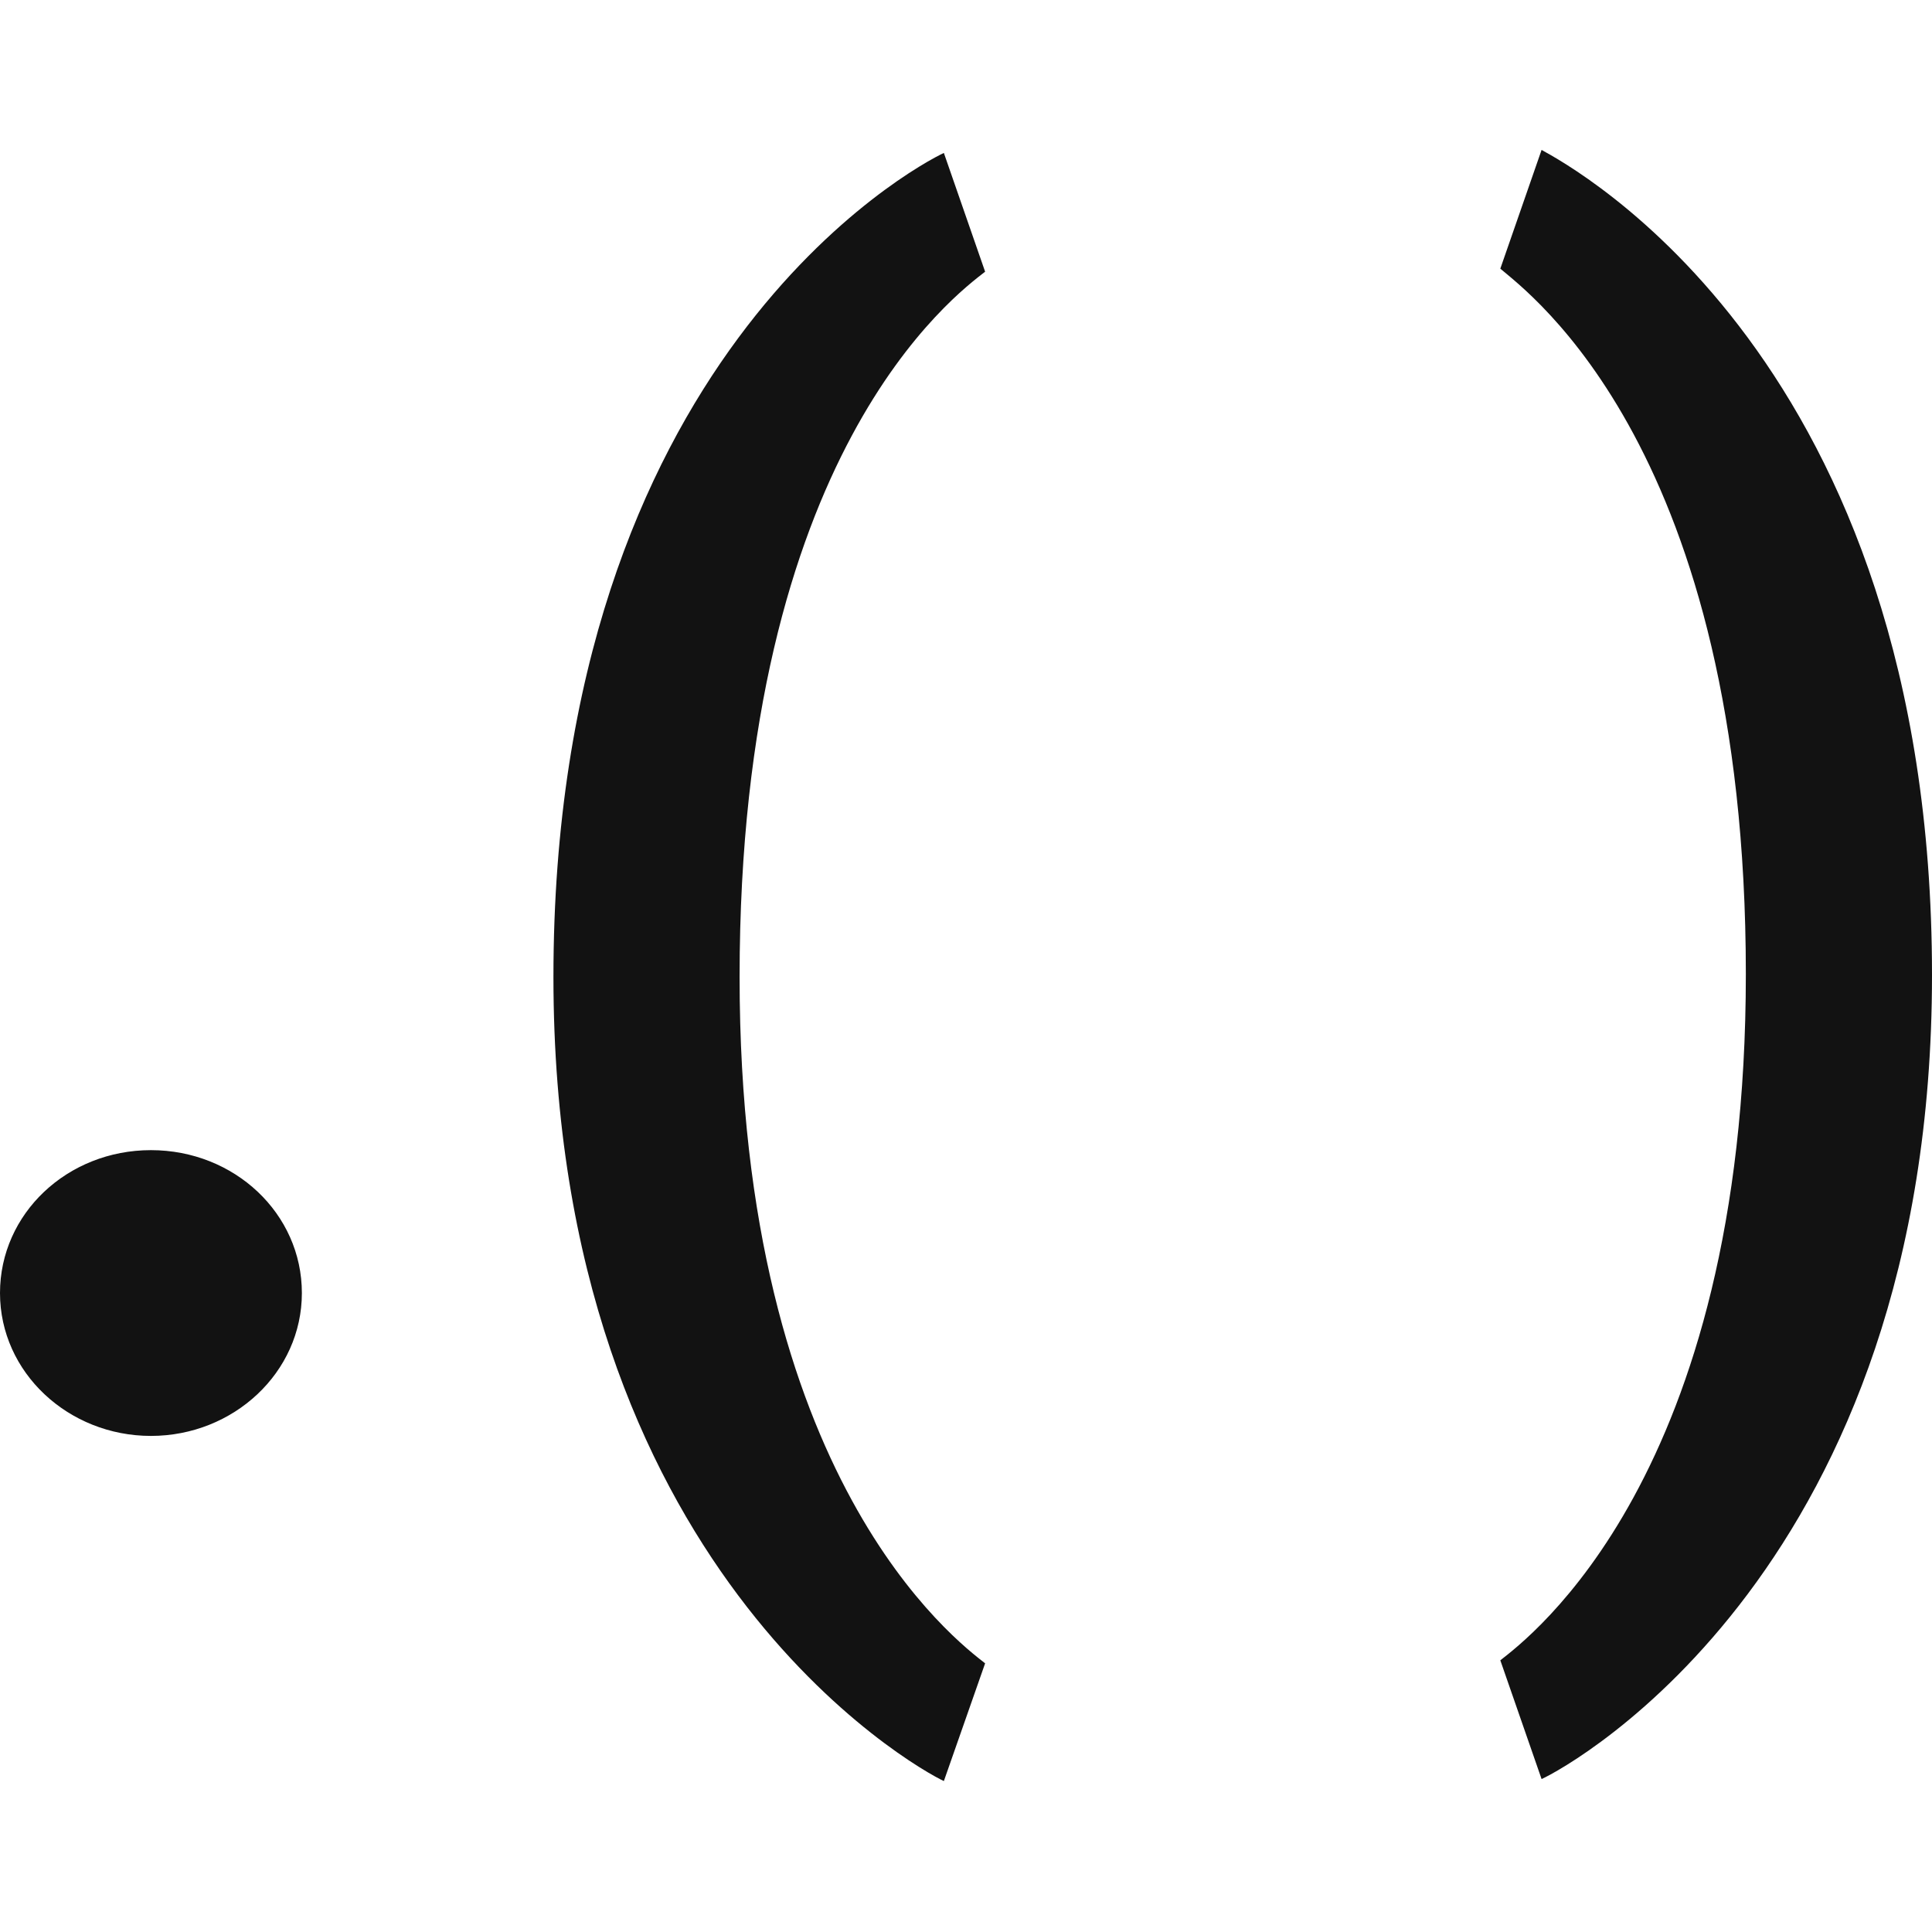 <svg xmlns="http://www.w3.org/2000/svg" viewBox="0 0 192 192"><path fill="#121212" d="M93.8 15.2L97.9 27c-2.8 2.2-24.4 17.9-24.4 70.1 0 49.9 21.6 66 24.4 68.2L93.8 177C91 175.7 55 155.7 55 97.1c0-61.4 36-80.6 38.8-81.9zM192 96.9c0 58.8-35.9 78.6-38.8 79.9l-4.1-11.8c2.8-2.2 24.4-18.3 24.4-68.2 0-52-21.6-67.7-24.4-70.1l4.1-11.8c2.9 1.6 38.8 20.8 38.8 82zM15 114.3c-8.3 0-15 6.3-15 14.2s6.8 14.2 15 14.2 15-6.3 15-14.2-6.7-14.2-15-14.2z"/></svg>